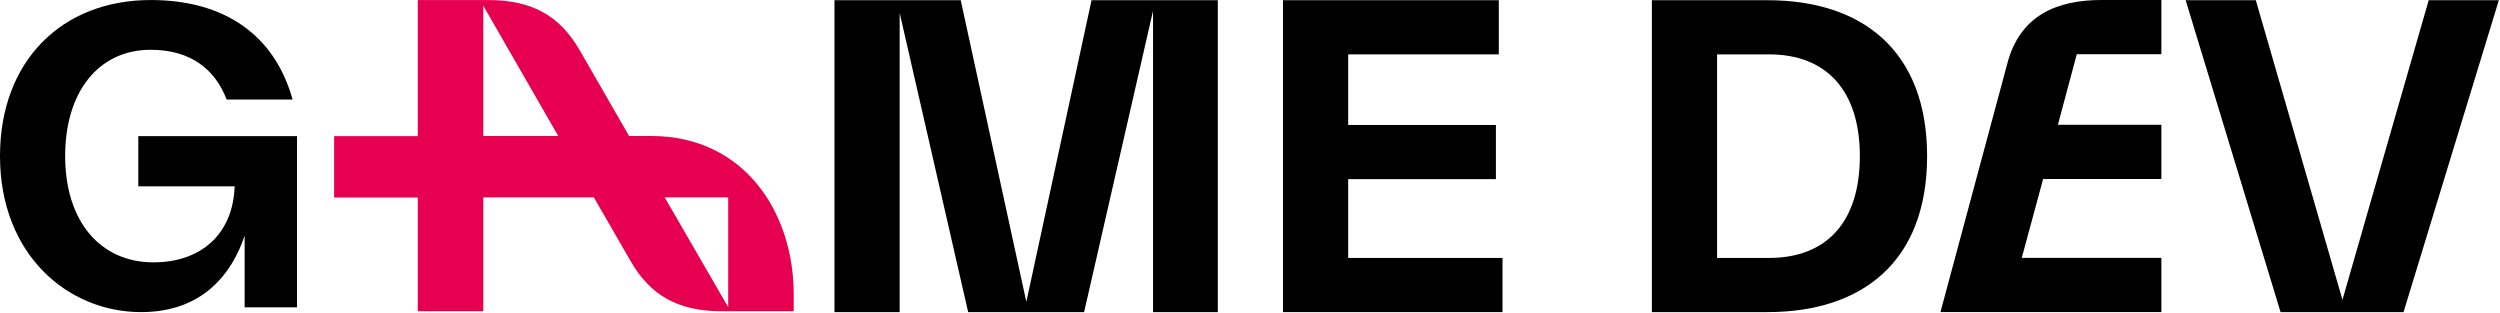 <?xml version="1.0" encoding="UTF-8" standalone="no"?>
<!DOCTYPE svg PUBLIC "-//W3C//DTD SVG 1.1//EN" "http://www.w3.org/Graphics/SVG/1.1/DTD/svg11.dtd">
<svg width="100%" height="100%" viewBox="0 0 1884 236" version="1.1" xmlns="http://www.w3.org/2000/svg" xmlns:xlink="http://www.w3.org/1999/xlink" xml:space="preserve" xmlns:serif="http://www.serif.com/" style="fill-rule:evenodd;clip-rule:evenodd;stroke-linejoin:round;stroke-miterlimit:2;">
    <g transform="matrix(0.713,0,0,0.71,-12.053,231.6)">
        <g>
            <g transform="matrix(422.495,0,0,422.495,0,0)">
                <path d="M0.386,-0.304L0.627,-0.304C0.623,-0.183 0.542,-0.113 0.424,-0.113C0.29,-0.113 0.203,-0.217 0.203,-0.38C0.203,-0.542 0.287,-0.647 0.417,-0.647C0.517,-0.647 0.578,-0.598 0.607,-0.522L0.772,-0.522C0.727,-0.684 0.602,-0.772 0.417,-0.772C0.195,-0.772 0.04,-0.619 0.04,-0.38C0.04,-0.133 0.209,0.012 0.393,0.012C0.549,0.012 0.621,-0.087 0.652,-0.18L0.652,-0L0.783,-0L0.783,-0.43L0.386,-0.43L0.386,-0.304Z" style="fill-rule:nonzero;"/>
            </g>
        </g>
    </g>
    <g transform="matrix(0.736,0,0,0.732,1646.49,235.2)">
        <g>
            <g transform="matrix(422.495,0,0,422.495,0,0)">
                <path d="M0.382,-0.03L0.172,-0.76L0.002,-0.76L0.232,-0L0.53,-0L0.761,-0.76L0.591,-0.76L0.382,-0.03Z" style="fill-rule:nonzero;"/>
            </g>
        </g>
    </g>
    <g transform="matrix(1.59,0,0,1.59,490.755,132.117)">
        <path d="M0,-18.633L-10.481,-18.633L-33.966,-59.393C-43.283,-75.503 -56.287,-83.072 -77.25,-83.072L-110.634,-83.072L-110.634,-18.571L-150.286,-18.571L-150.286,10.544L-110.634,10.544L-110.634,64.439L-79.579,64.439L-79.579,10.481L-27.173,10.481L-9.705,40.76C-0.388,56.87 12.616,64.439 33.578,64.439L67.545,64.439L67.545,56.288C67.545,18.051 44.448,-18.633 0,-18.633M-79.579,-18.633L-79.579,-80.355L-44.06,-18.633L-79.579,-18.633ZM36.49,62.498L6.405,10.481L36.49,10.481L36.49,62.498Z" style="fill:rgb(231,0,79);fill-rule:nonzero;"/>
    </g>
    <g transform="matrix(4.586,0,0,4.586,1321.23,-3.715)">
        <path d="M41.767,11.201L30.768,52.091L67.07,52.091L67.07,43.184L44.128,43.184L47.637,30.229L67.07,30.229L67.07,21.322L50.066,21.322L53.17,9.716L67.07,9.716L67.07,0.81L57.219,0.81C49.931,0.81 43.858,3.306 41.767,11.201" style="fill-rule:nonzero;"/>
    </g>
    <g transform="matrix(0.736,0,0,0.732,604.289,235.2)">
        <g>
            <g transform="matrix(422.495,0,0,422.495,0,0)">
                <path d="M1.008,-0.76L0.702,-0.76L0.544,-0.025L0.385,-0.76L0.079,-0.76L0.079,-0L0.237,-0L0.237,-0.729L0.403,-0L0.684,-0L0.851,-0.734L0.851,-0L1.008,-0L1.008,-0.76Z" style="fill-rule:nonzero;"/>
            </g>
            <g transform="matrix(422.495,0,0,422.495,459.252,0)">
                <path d="M0.237,-0.324L0.595,-0.324L0.595,-0.456L0.237,-0.456L0.237,-0.628L0.602,-0.628L0.602,-0.76L0.079,-0.76L0.079,-0L0.611,-0L0.611,-0.132L0.237,-0.132L0.237,-0.324Z" style="fill-rule:nonzero;"/>
            </g>
            <g transform="matrix(422.495,0,0,422.495,836.963,0)">
                <path d="M0.079,-0.76L0.079,-0L0.359,-0C0.59,-0 0.746,-0.124 0.746,-0.38C0.746,-0.636 0.59,-0.76 0.359,-0.76L0.079,-0.76ZM0.237,-0.132L0.237,-0.628L0.363,-0.628C0.502,-0.628 0.583,-0.54 0.583,-0.38C0.583,-0.219 0.502,-0.132 0.363,-0.132L0.237,-0.132Z" style="fill-rule:nonzero;"/>
            </g>
        </g>
    </g>
</svg>
